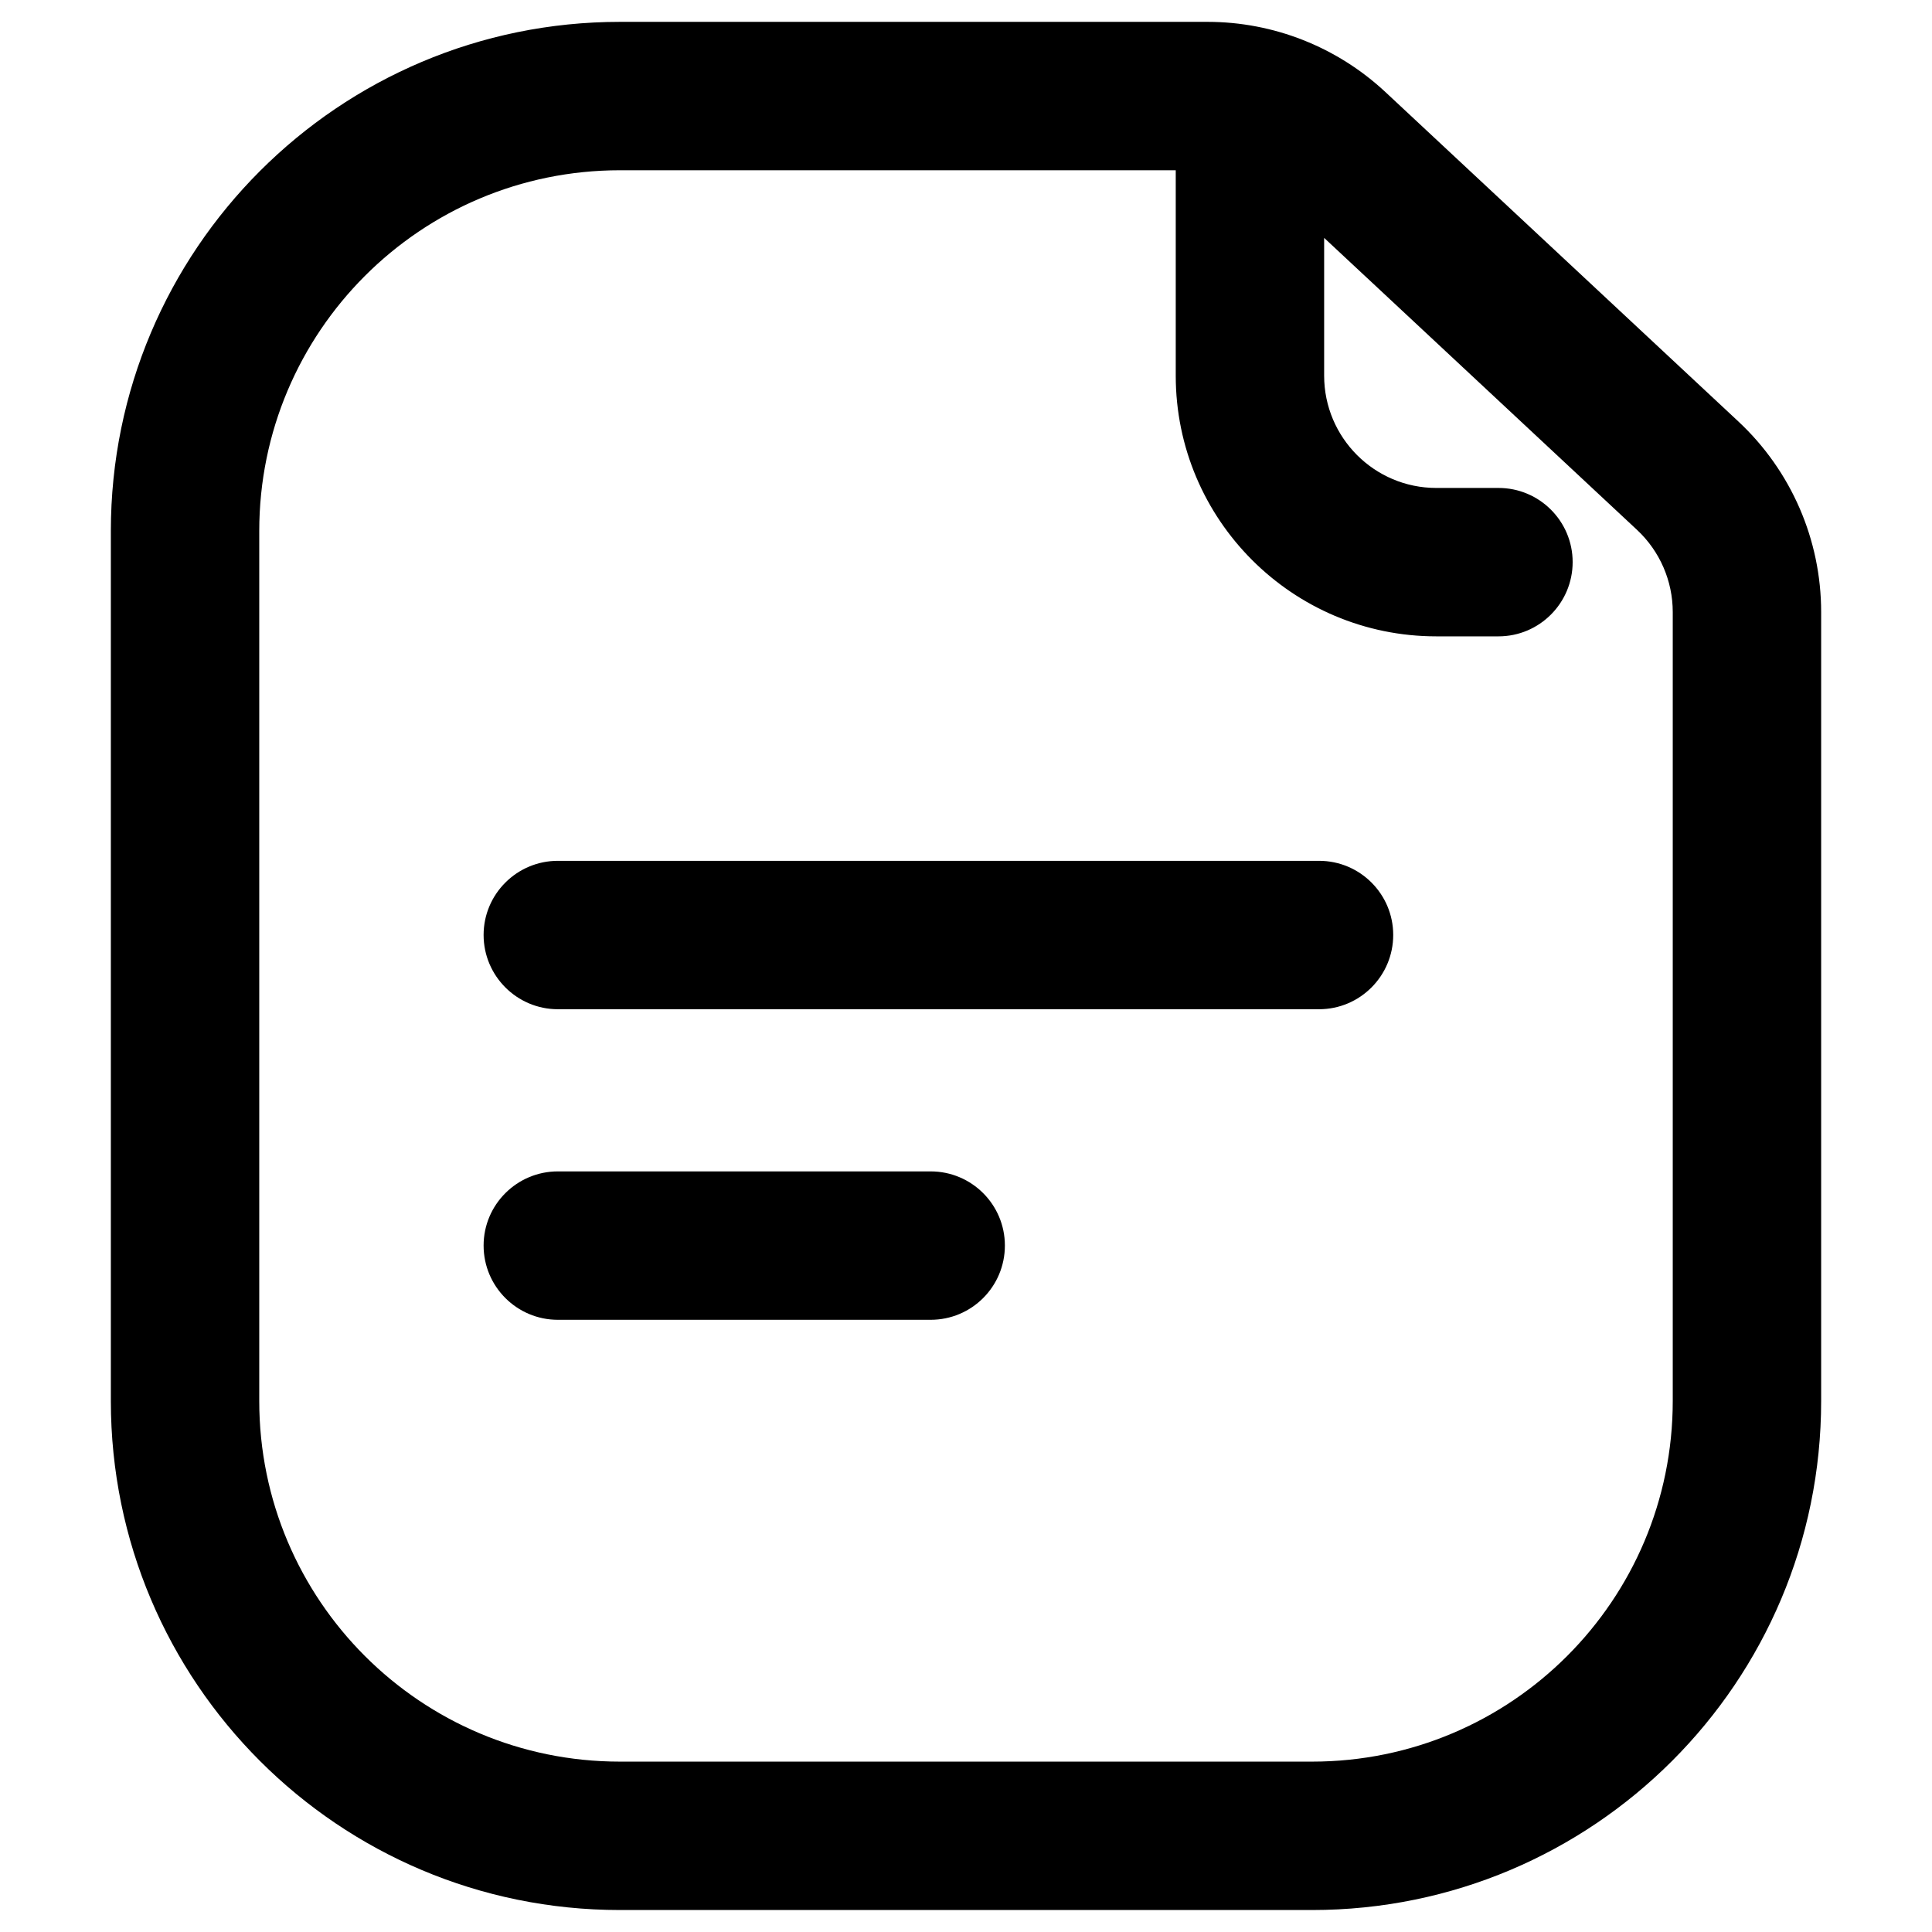 <svg width="16" height="16" viewBox="0 0 16 16" stroke-width="0.7" xmlns="http://www.w3.org/2000/svg">
    <g id="CustomerSupportIcon" clipPath="url(#clip0_1_28704)">
        <g id="Group 2131326826">
        <g id="Vector">
            <path d="M5.134 1.31C3.429 1.31 2.047 2.693 2.047 4.398V11.436C2.047 11.72 1.816 11.95 1.532 11.95C1.248 11.95 1.018 11.72 1.018 11.436V4.398C1.018 2.124 2.861 0.281 5.134 0.281H10C10.522 0.281 11.023 0.479 11.405 0.835L14.329 3.564C14.746 3.953 14.982 4.498 14.982 5.069V11.602C14.982 13.875 13.139 15.718 10.866 15.718H5.134C2.861 15.718 1.018 13.875 1.018 11.602V10.83C1.018 10.546 1.248 10.315 1.532 10.315C1.816 10.315 2.047 10.546 2.047 10.83V11.602C2.047 13.307 3.429 14.689 5.134 14.689H10.866C12.571 14.689 13.953 13.307 13.953 11.602V5.069C13.953 4.783 13.835 4.511 13.627 4.316L10.866 1.74V3.111C10.866 3.68 11.327 4.141 11.895 4.141H12.41C12.694 4.141 12.924 4.371 12.924 4.655C12.924 4.939 12.694 5.17 12.41 5.17H11.895C10.758 5.17 9.837 4.248 9.837 3.111V1.31H5.134Z" />
            <path d="M11.473 0.762L11.473 0.762C11.073 0.389 10.547 0.181 10 0.181H5.134C2.806 0.181 0.918 2.069 0.918 4.398V10.816C0.918 10.821 0.918 10.825 0.918 10.83V11.602C0.918 13.931 2.805 15.818 5.134 15.818H10.866C13.195 15.818 15.082 13.931 15.082 11.602V5.069C15.082 4.47 14.834 3.899 14.397 3.491L11.473 0.762ZM2.147 11.602V11.45C2.147 11.445 2.147 11.44 2.147 11.436V4.398C2.147 2.748 3.484 1.41 5.134 1.41H9.737V3.111C9.737 4.303 10.703 5.27 11.895 5.27H12.41C12.749 5.27 13.024 4.994 13.024 4.655C13.024 4.316 12.749 4.041 12.41 4.041H11.895C11.382 4.041 10.966 3.624 10.966 3.111V1.97L13.558 4.389C13.746 4.565 13.853 4.811 13.853 5.069V11.602C13.853 13.252 12.516 14.589 10.866 14.589H5.134C3.484 14.589 2.147 13.252 2.147 11.602Z" />
        </g>
        <g id="Vector_2">
            <path d="M4.105 7.743C4.105 7.459 4.336 7.229 4.62 7.229H10.924C11.208 7.229 11.438 7.459 11.438 7.743C11.438 8.027 11.208 8.258 10.924 8.258H4.62C4.336 8.258 4.105 8.027 4.105 7.743Z" />
            <path d="M4.62 7.129C4.281 7.129 4.005 7.404 4.005 7.743C4.005 8.082 4.281 8.358 4.62 8.358H10.924C11.263 8.358 11.538 8.082 11.538 7.743C11.538 7.404 11.263 7.129 10.924 7.129H4.62Z" />
        </g>
        <g id="Vector_3">
            <path d="M4.105 10.315C4.105 10.031 4.336 9.801 4.62 9.801H7.707C7.992 9.801 8.222 10.031 8.222 10.315C8.222 10.6 7.992 10.83 7.707 10.83H4.62C4.336 10.83 4.105 10.6 4.105 10.315Z" />
            <path d="M4.62 9.701C4.281 9.701 4.005 9.976 4.005 10.315C4.005 10.655 4.281 10.93 4.62 10.93H7.707C8.047 10.93 8.322 10.655 8.322 10.315C8.322 9.976 8.047 9.701 7.707 9.701H4.62Z" />
        </g>
        </g>
    </g>
    <defs>
        <clipPath id="clip0_1_28704">
        <rect width="16" height="16" />
        </clipPath>
    </defs>
</svg>